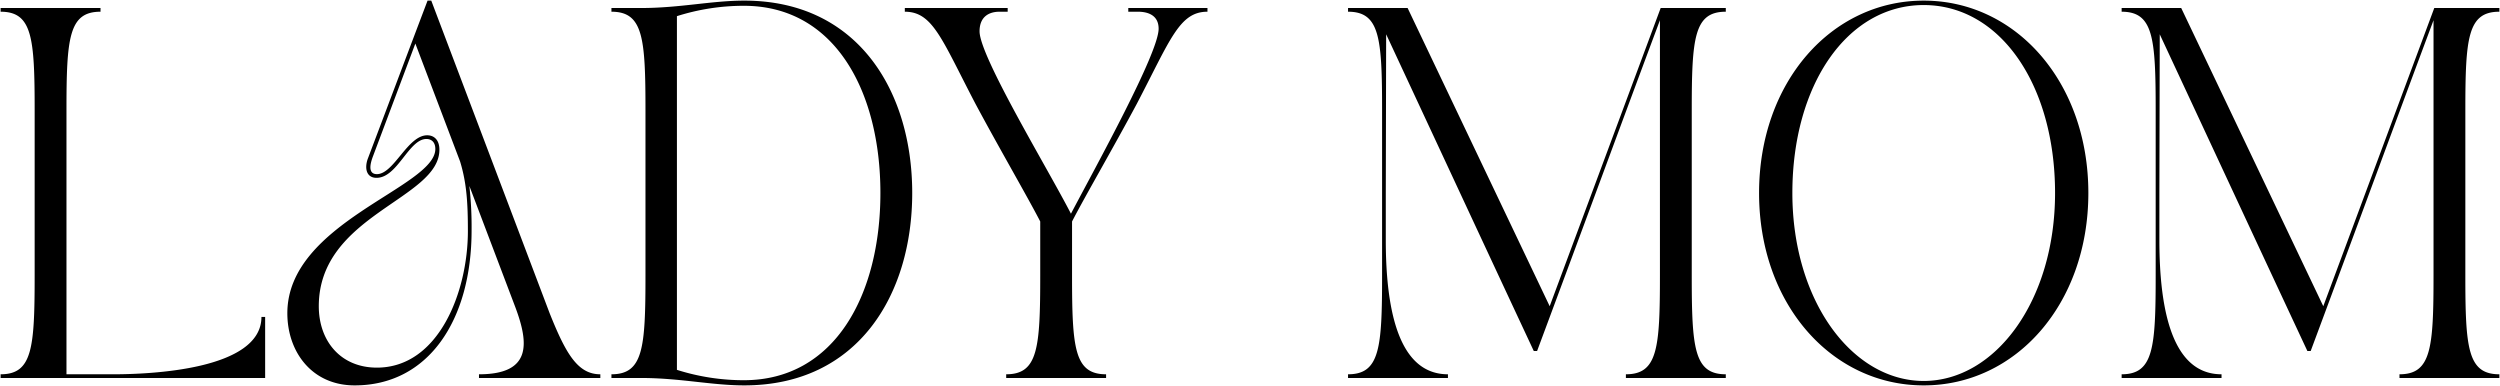 <svg xmlns="http://www.w3.org/2000/svg" width="2027.19" height="313" viewBox="0 0 2027.19 313">
  <defs>
    <style>
      .cls-1 {
        fill-rule: evenodd;
      }
    </style>
  </defs>
  <path id="LADY_MOM" data-name="LADY MOM" class="cls-1" d="M46.5,606v3c25.8,0,27.6,21.3,27.6,80.4V822.6c0,59.1-1.8,80.4-27.6,80.4v3H261V856.5h-3c0,43.2-91.5,46.5-120,46.5H99.9V689.4c0-59.1,1.8-80.4,27.6-80.4v-3h-81ZM279,853.5c0,31.2,19.8,58.5,54.6,58.5,59.7,0,94.8-52.8,94.8-125.7a298.508,298.508,0,0,0-1.8-36l37.2,98.1c11.4,30.3,12.9,54.6-29.4,54.6v3h98.4v-3c-18.3,0-27.9-16.5-41.1-49.5L395.7,600h-3c-18.9,49.8-30,79.5-48.3,127.8-3,7.8-1.5,15.9,6.9,15.9,17.1,0,26.1-31.5,40.5-31.5,3.9,0,7.2,2.4,7.2,8.1C399,751.5,279,779.7,279,853.5Zm25.5-5.7c0-74.1,97.8-86.7,97.8-126.9,0-7.8-4.2-11.7-9.9-11.7-15.9,0-27,31.5-40.8,31.5-4.8,0-7.2-3.6-3.3-14.1l34.5-91.8,36.3,95.7c5.4,17.7,6.3,34.2,6.3,56.4,0,49.2-23.7,110.7-73.8,110.7C322.2,897.6,304.5,876,304.5,847.8ZM541.8,906h24c31.5,0,57.3,6,83.7,6,92.4,0,136.2-73.8,136.2-156S741.9,600,649.5,600c-26.4,0-52.2,6-83.7,6h-24v3c25.8,0,27.6,21.3,27.6,80.4V822.6c0,59.1-1.8,80.4-27.6,80.4v3Zm53.1-293.4a178.9,178.9,0,0,1,54.3-8.4c74.1,0,110.7,69.9,110.7,151.8S723.3,907.8,649.2,907.8a178.9,178.9,0,0,1-54.3-8.4V612.6ZM779.7,609c22.8,0,30,22.5,57.3,74.7,18.6,34.8,42.3,75.6,52.5,95.4v43.5c0,59.1-1.8,80.4-27.6,80.4v3h81v-3c-25.8,0-27.6-21.3-27.6-80.4V779.1c10.2-19.8,33.9-60.6,52.5-95.4,27.3-52.2,34.5-74.7,57.3-74.7v-3H960.9v3h7.8c8.4,0,16.8,3,16.8,13.8,0,19.8-50.4,110.7-71.1,150-18.6-36.3-74.1-127.5-74.1-147.9,0-12,7.8-15.9,16.2-15.9h6.6v-3H779.7v3Zm359.39-3v3c25.81,0,27.61,21.3,27.61,80.4V822.6c0,59.1-1.8,80.4-27.61,80.4v3h81.01v-3c-25.8,0-50.4-21.6-50.4-108.9V756l0.3-128.7c45.6,97.8,72.6,156,119.7,256.8h2.7c36.9-99,67.2-181.5,99.6-268.2V822.6c0,59.1-1.8,80.4-27.6,80.4v3h81v-3c-25.8,0-27.6-21.3-27.6-80.4V689.4c0-59.1,1.8-80.4,27.6-80.4v-3h-52.8l-90,241.8L1187.4,606h-48.31Zm466.8,306c74.71,0,133.51-66,133.51-156s-58.8-156-133.51-156-133.5,66-133.5,156S1531.19,912,1605.89,912Zm0-308.4c62.11,0,106.51,64.8,106.51,152.4s-48.6,152.4-106.51,152.4-106.5-64.8-106.5-152.4S1543.79,603.6,1605.89,603.6Zm160.5,2.4v3c25.8,0,27.6,21.3,27.6,80.4V822.6c0,59.1-1.8,80.4-27.6,80.4v3h81v-3c-25.8,0-50.4-21.6-50.4-108.9V756l0.3-128.7c45.6,97.8,72.6,156,119.7,256.8h2.7c36.9-99,67.2-181.5,99.6-268.2V822.6c0,59.1-1.8,80.4-27.6,80.4v3h81v-3c-25.8,0-27.6-21.3-27.6-80.4V689.4c0-59.1,1.8-80.4,27.6-80.4v-3h-52.8l-90,241.8L1814.69,606h-48.3Z" transform="translate(-46 -599.5)"/>
</svg>
